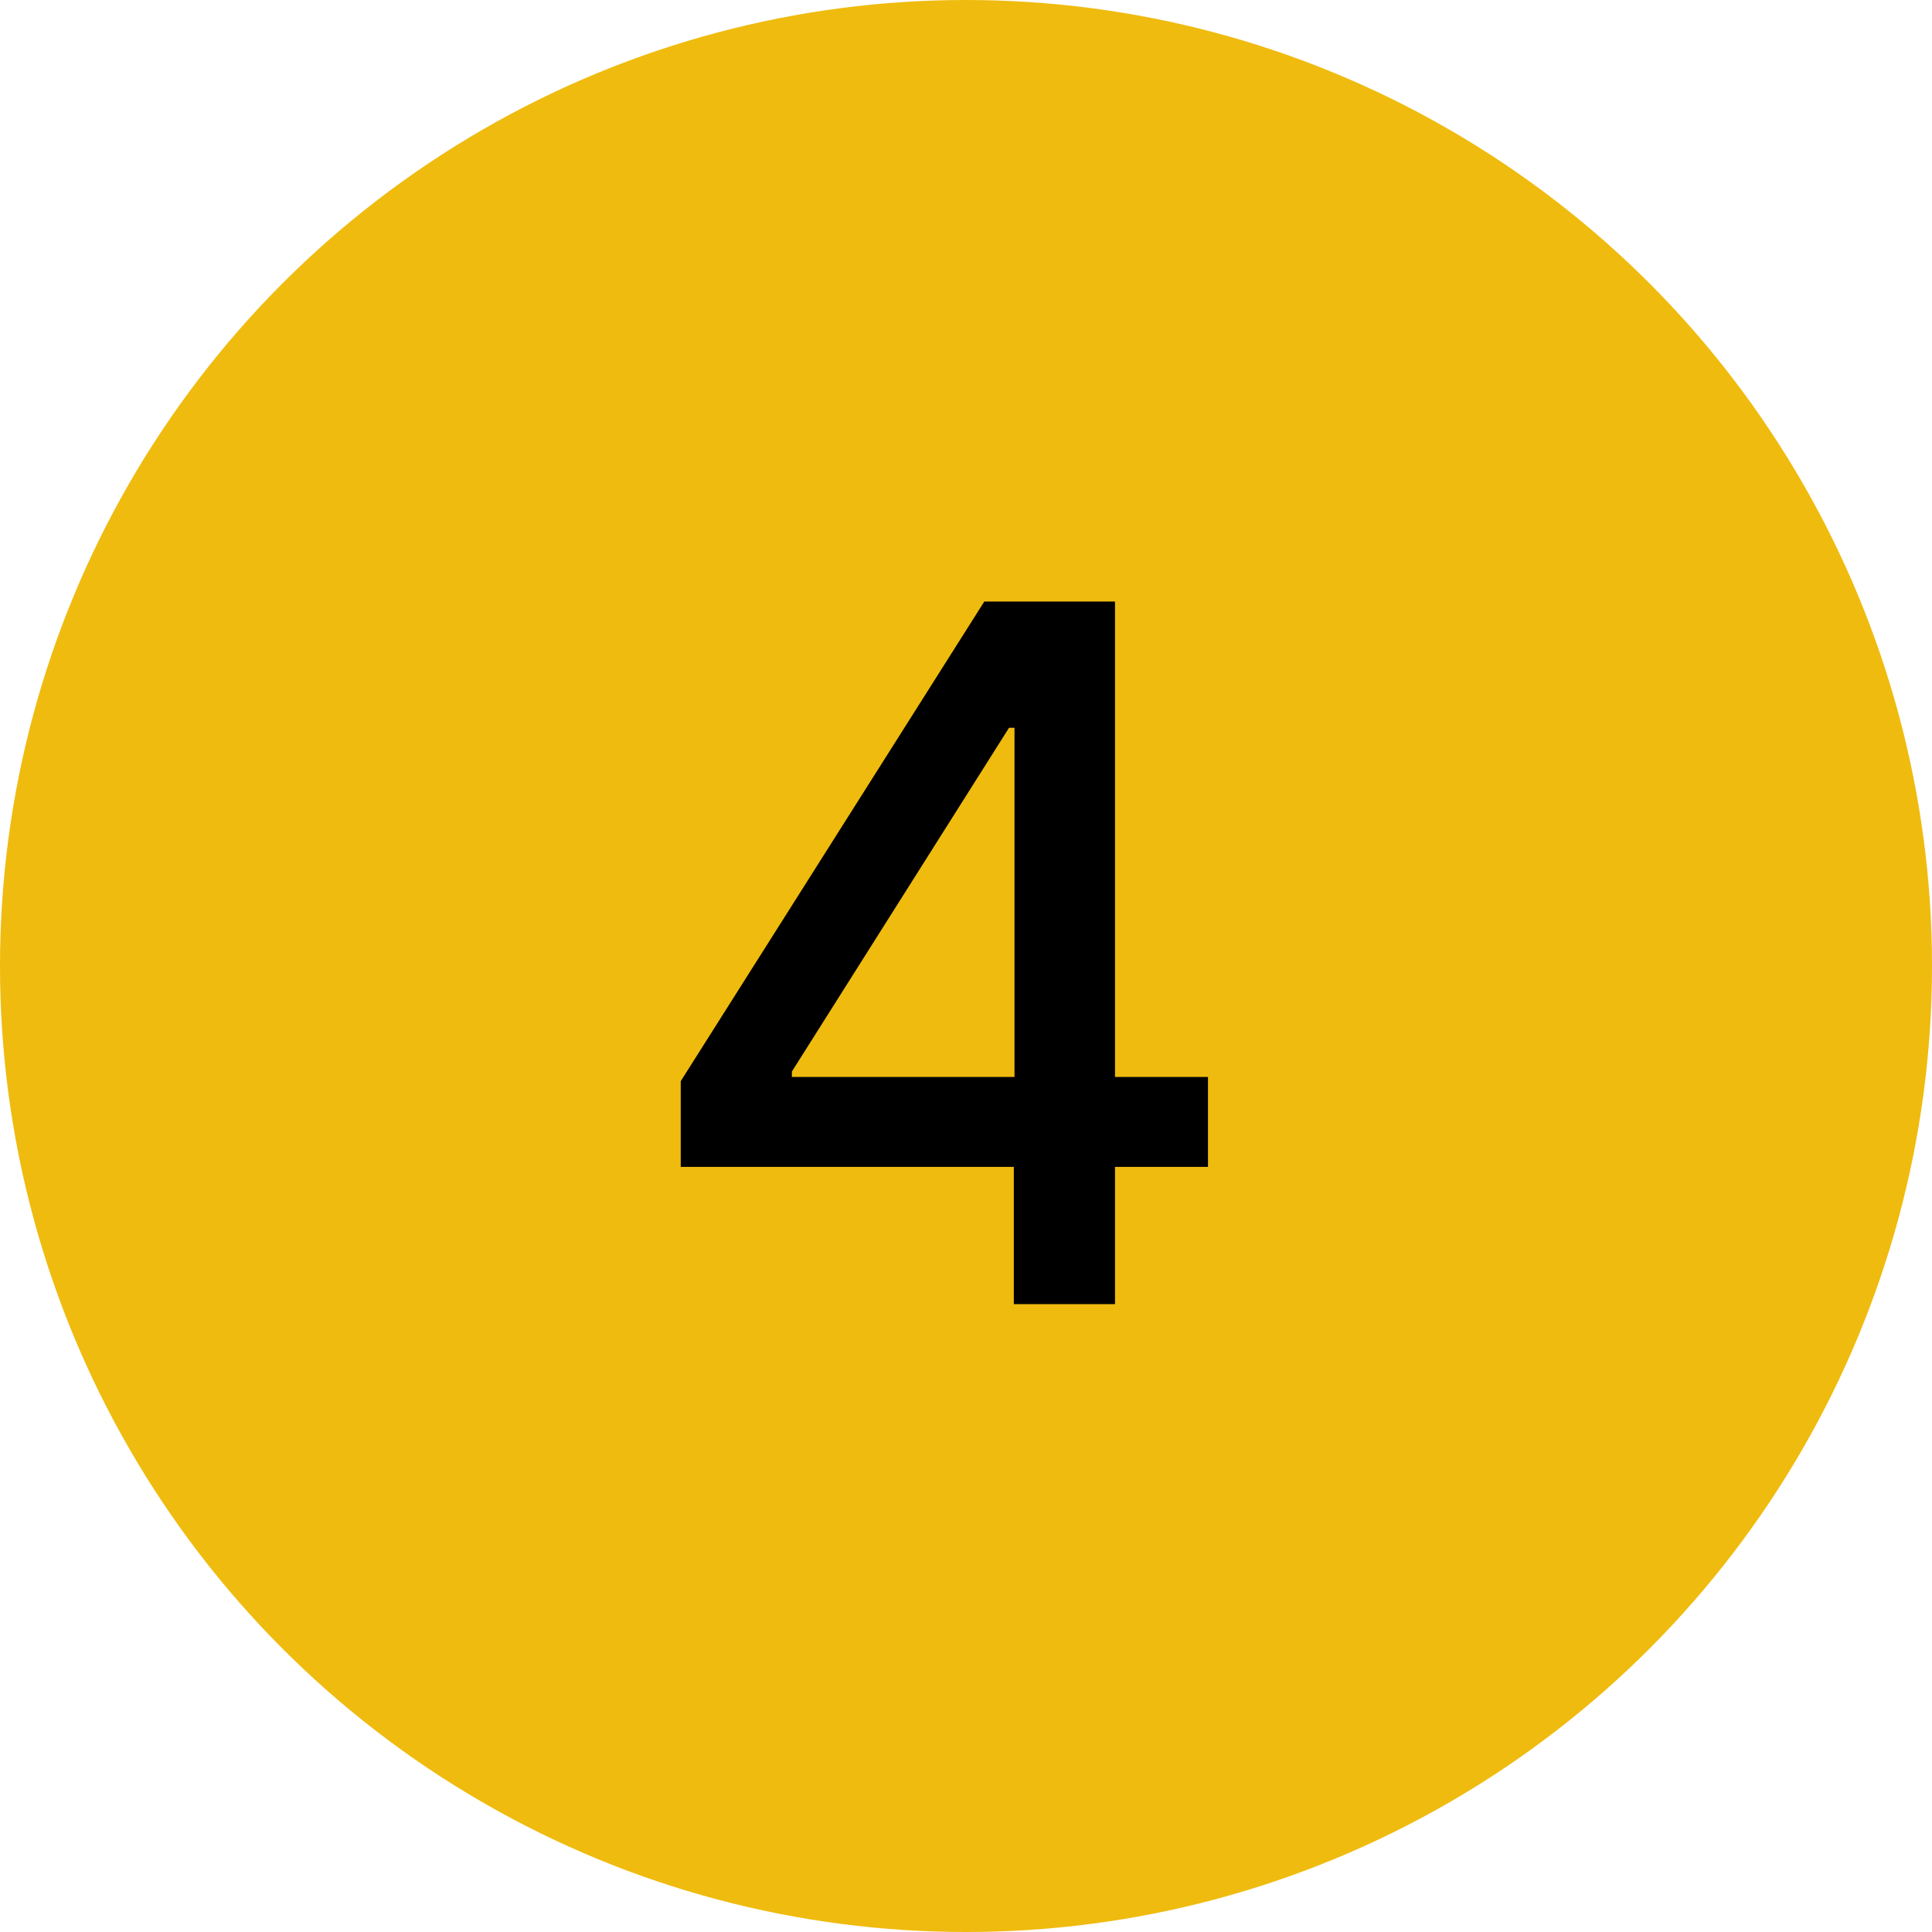 <?xml version="1.0" encoding="UTF-8"?> <svg xmlns="http://www.w3.org/2000/svg" width="40" height="40" viewBox="0 0 40 40" fill="none"><circle cx="20" cy="20" r="20" fill="#EFBB0E"></circle><path d="M14.094 24.159V22.384L20.379 12.454H21.778V15.068H20.891L16.395 22.185V22.298H25.01V24.159H14.094ZM20.99 27V23.619L21.004 22.81V12.454H23.085V27H20.99Z" fill="black"></path></svg> 